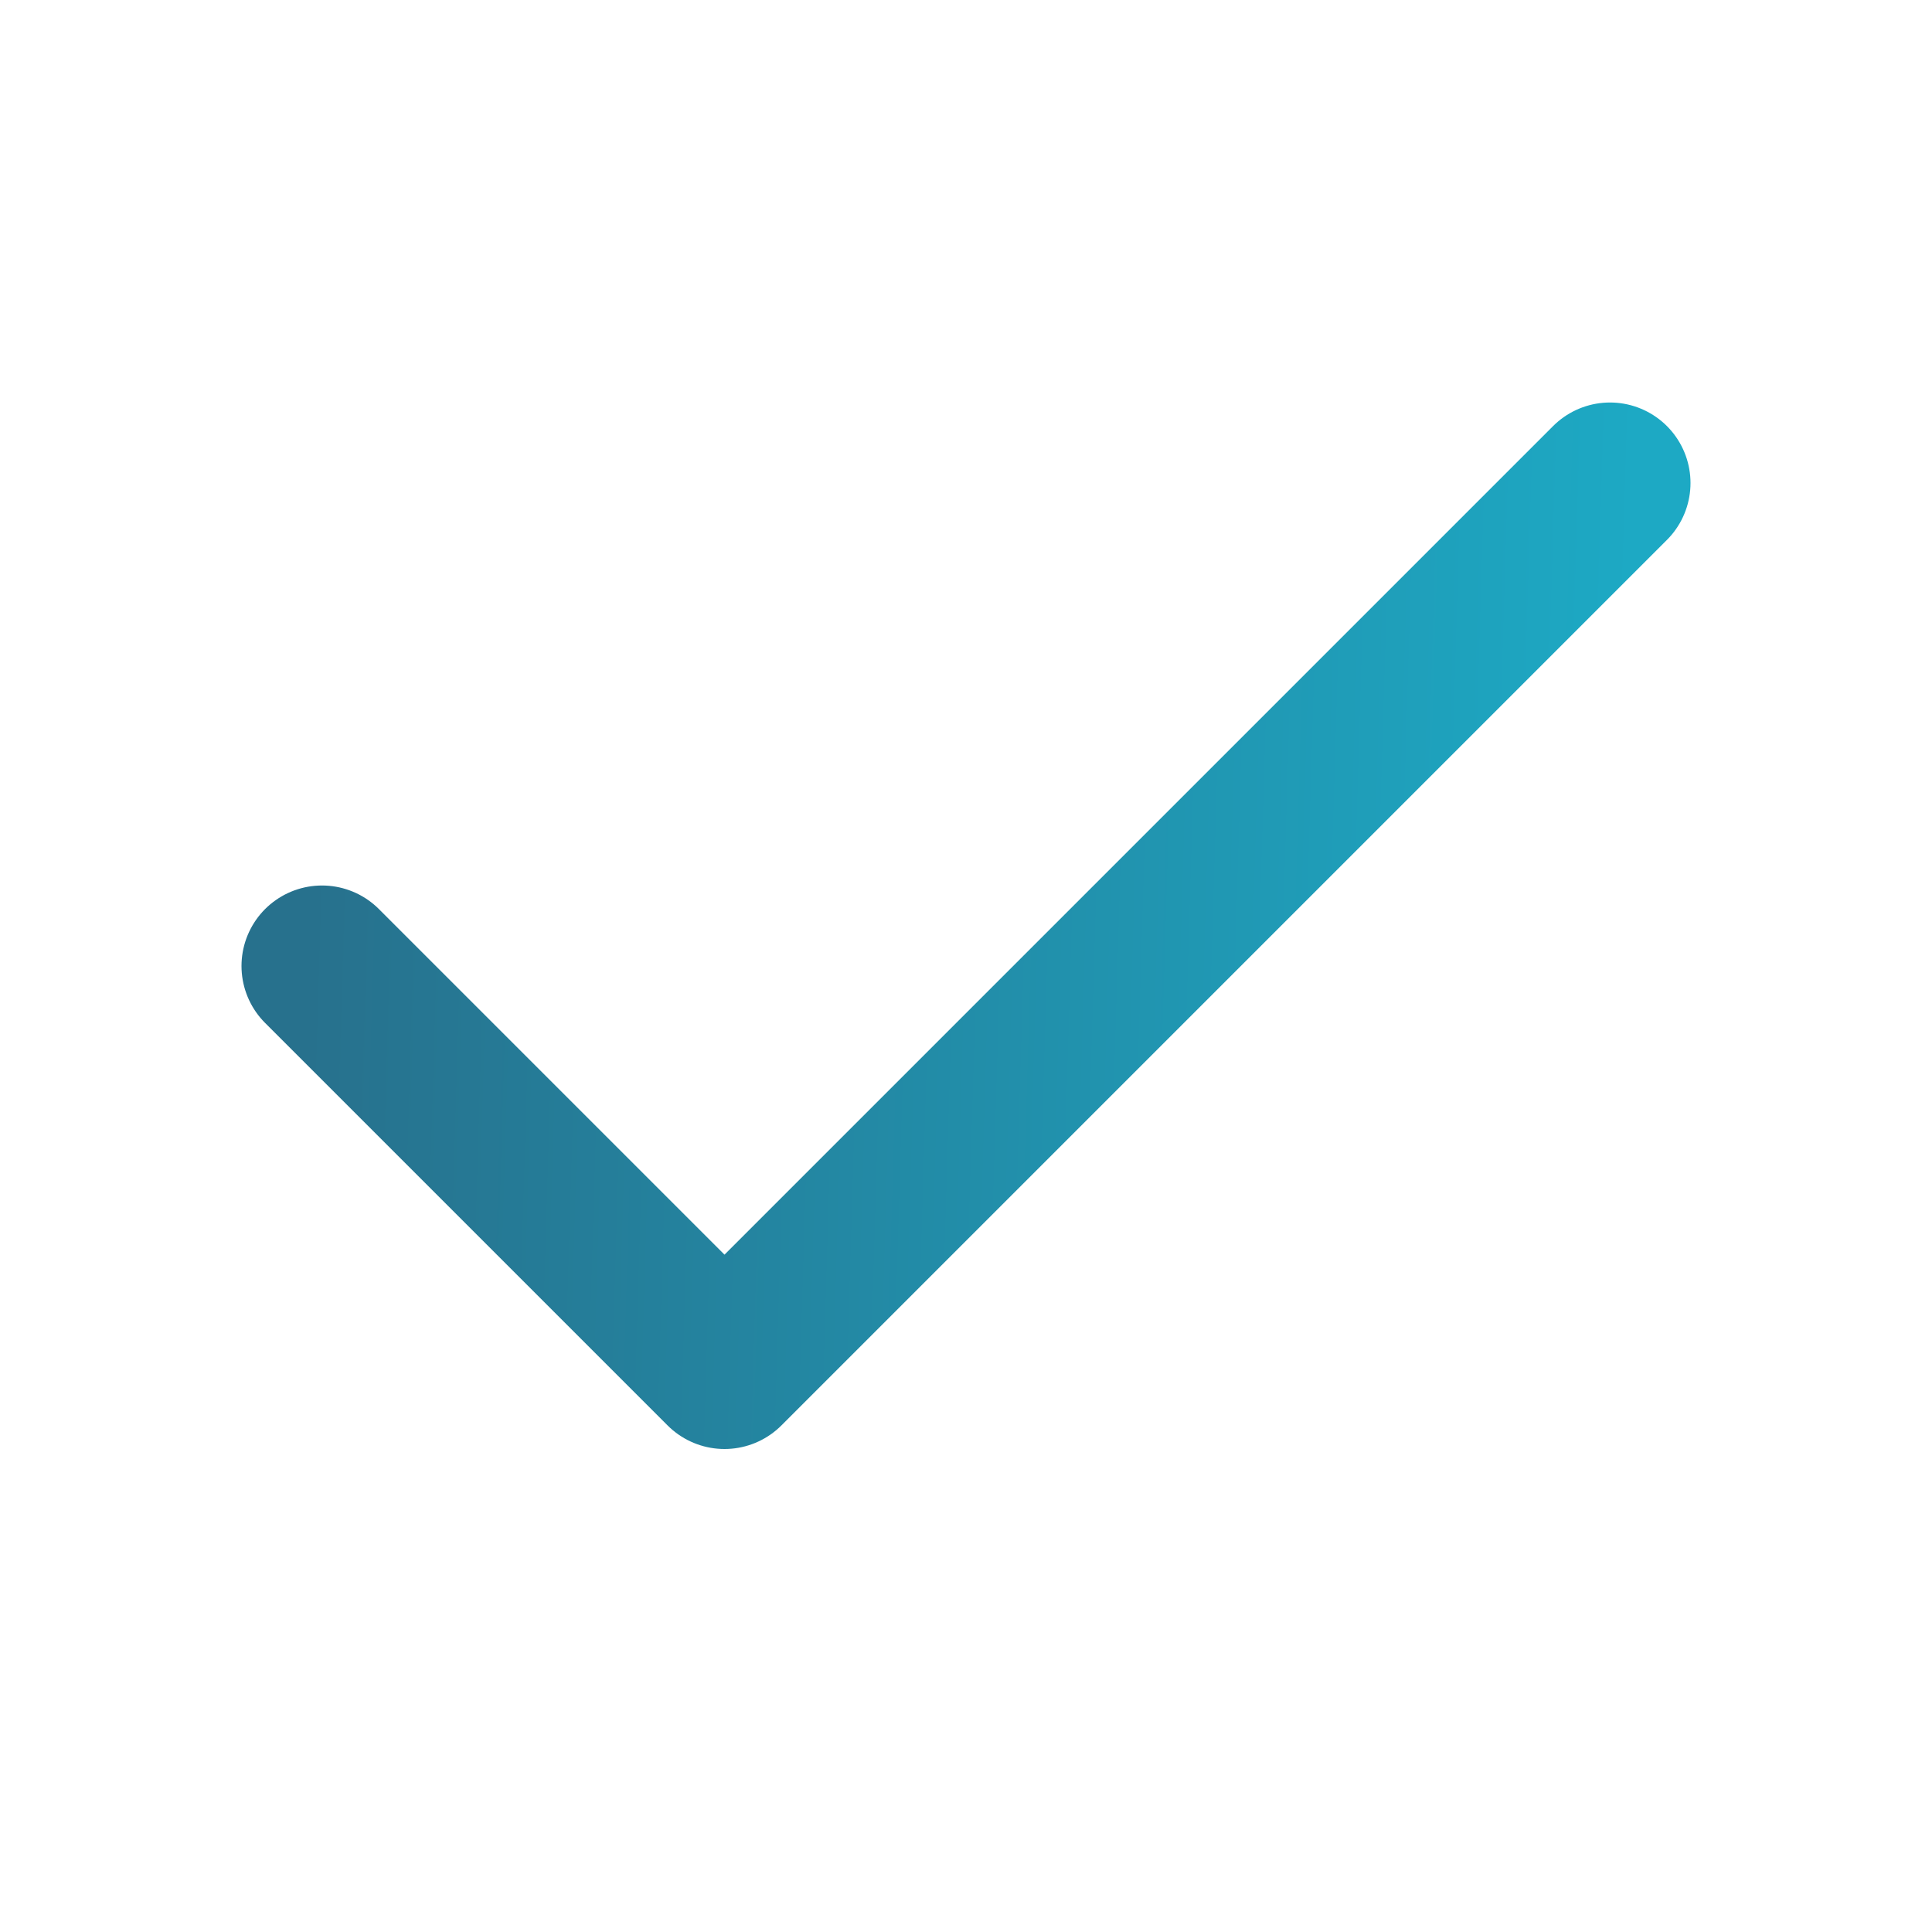<svg width="24" height="24" viewBox="0 0 24 24" fill="none" xmlns="http://www.w3.org/2000/svg">
<path d="M20 6L9 17L4 12" stroke="url(#paint0_linear_11432_138)" stroke-width="2" stroke-linecap="round" stroke-linejoin="round"/>
<defs>
<linearGradient id="paint0_linear_11432_138" x1="4" y1="6" x2="20.316" y2="6.49" gradientUnits="userSpaceOnUse">
<stop stop-color="#27718D"/>
<stop offset="1" stop-color="#1DA9C4"/>
</linearGradient>
</defs>
</svg>

